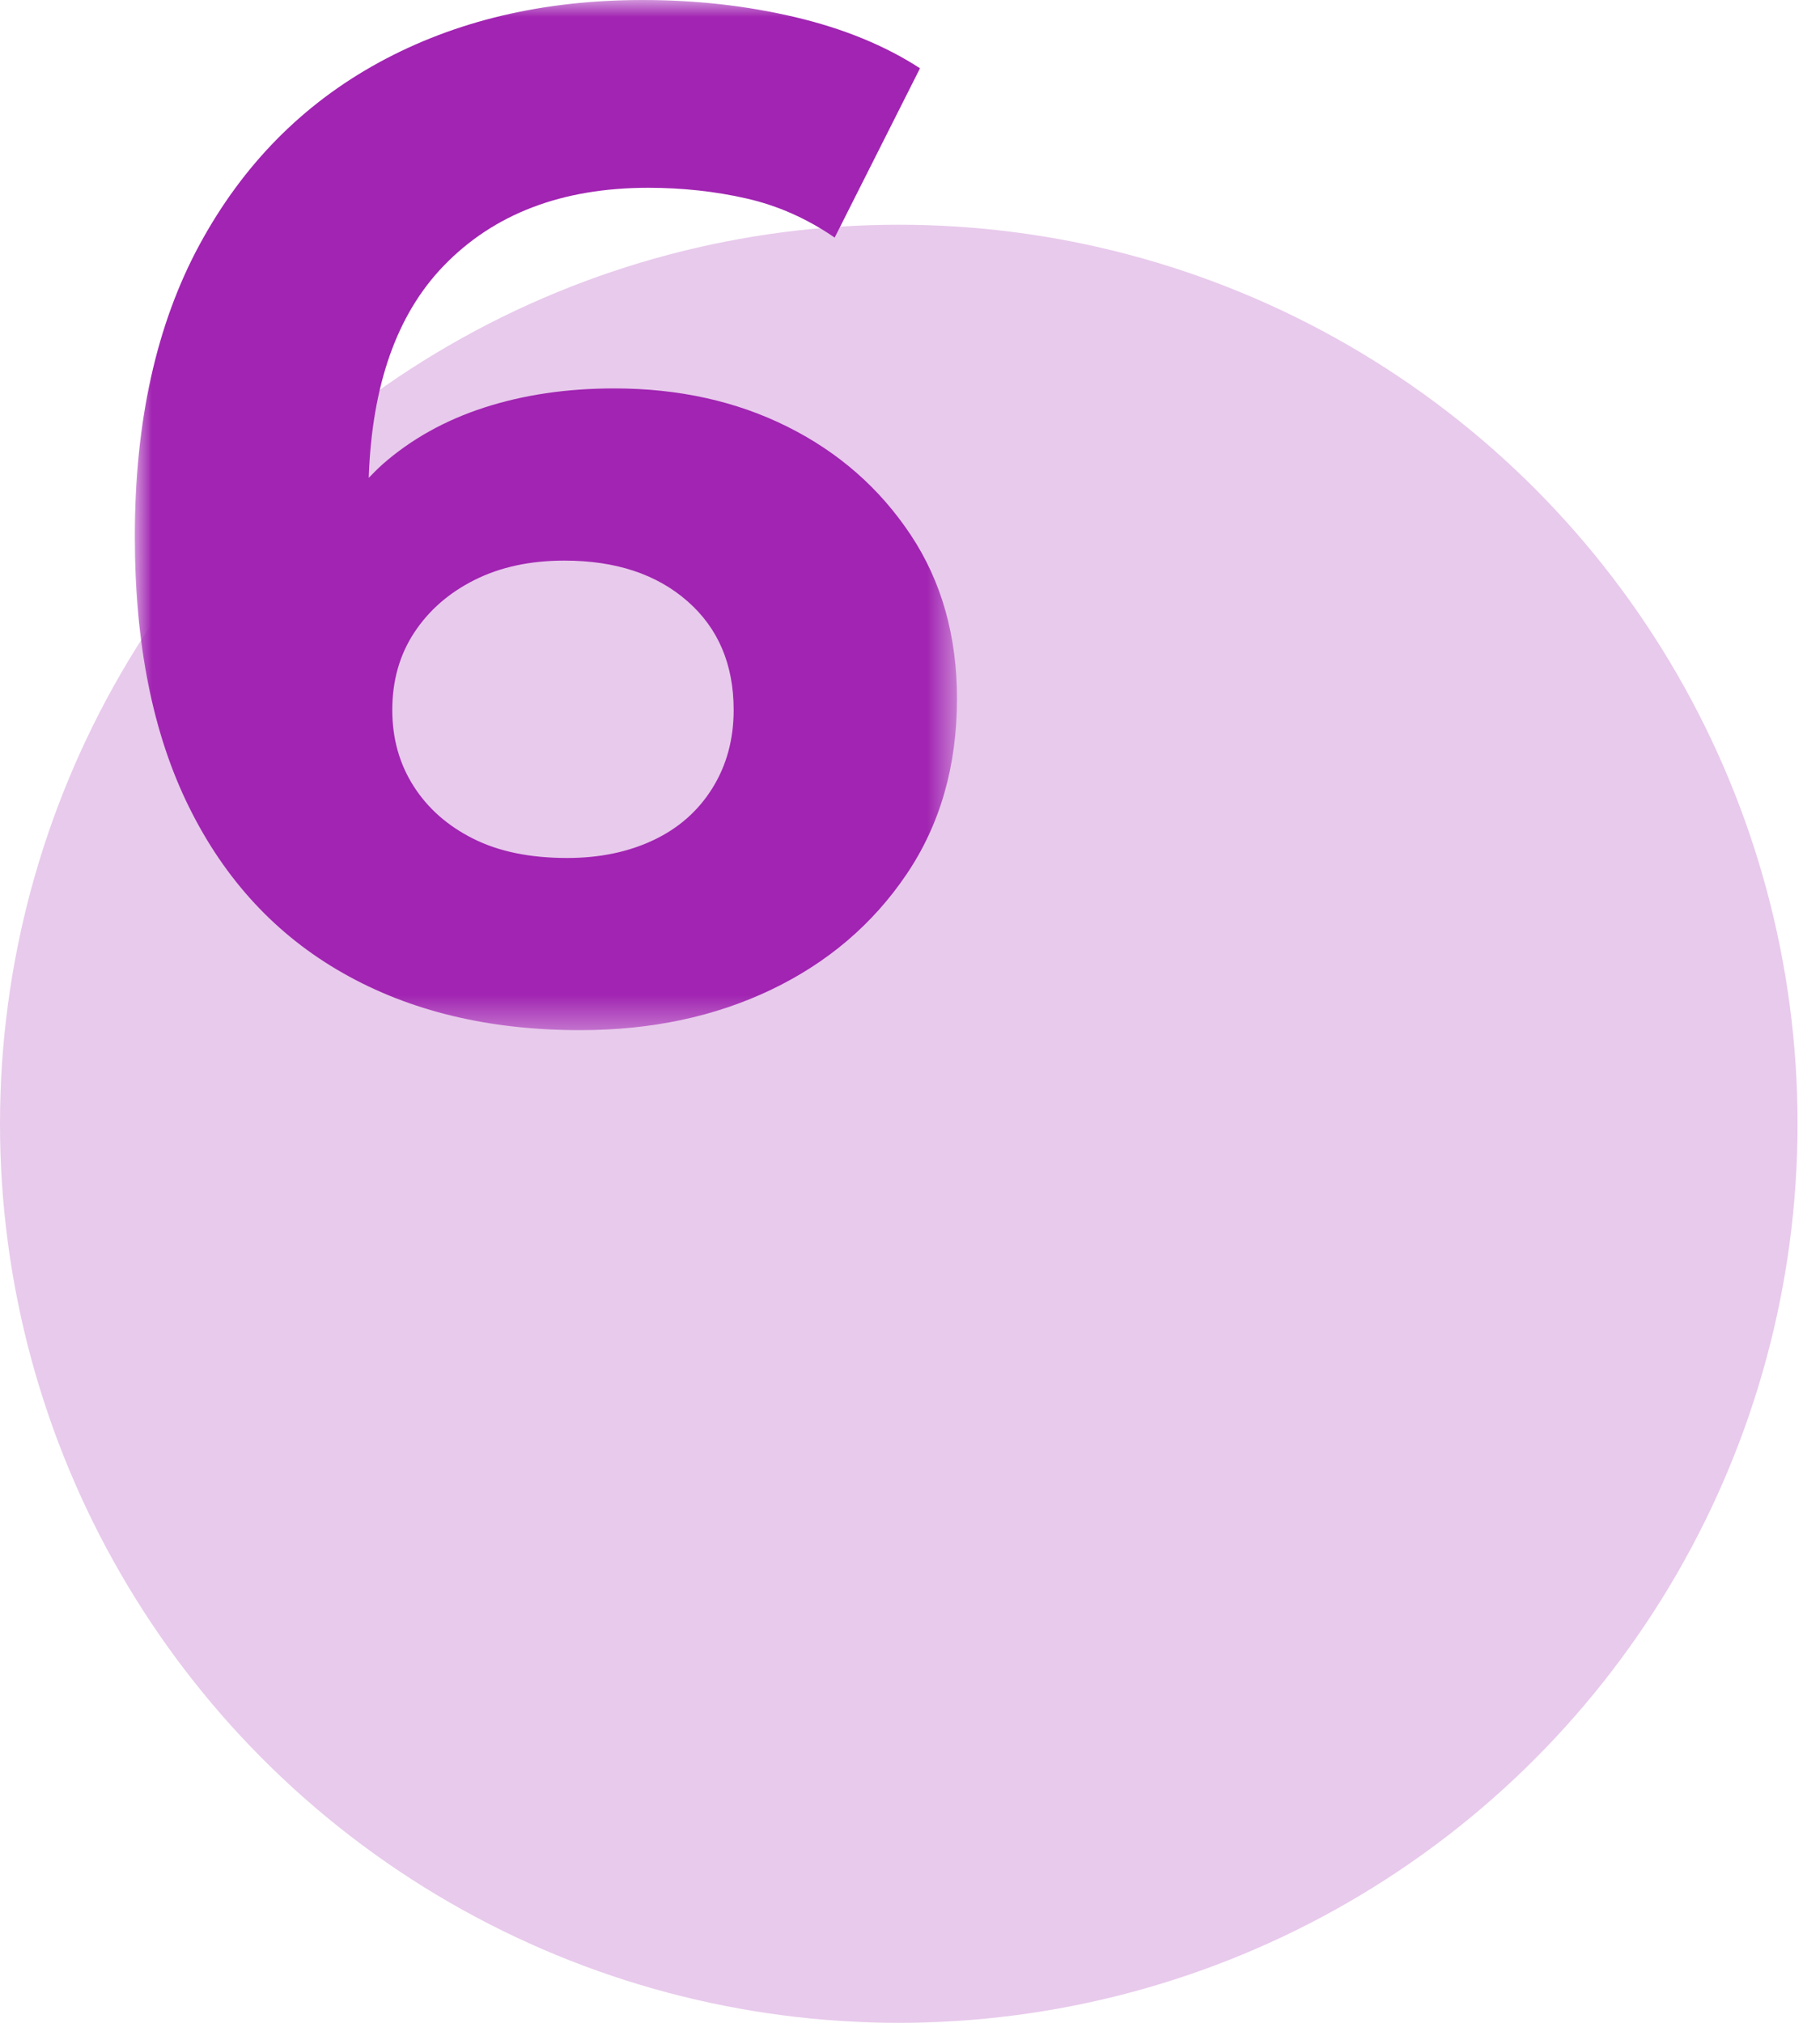 <?xml version="1.0" encoding="UTF-8"?>
<svg width="54px" height="60px" viewBox="0 0 54 60" version="1.1" xmlns="http://www.w3.org/2000/svg" xmlns:xlink="http://www.w3.org/1999/xlink">
    <title>Group 18</title>
    <defs>
        <polygon id="path-1" points="0 0 24.394 0 24.394 30.556 0 30.556"></polygon>
    </defs>
    <g id="Page-1" stroke="none" stroke-width="1" fill="none" fill-rule="evenodd">
        <g id="Artboard" transform="translate(-872, -808)">
            <g id="Group-18" transform="translate(872, 808)">
                <circle id="Oval" fill="#E8CAEC" cx="26.667" cy="33.333" r="26.667"></circle>
                <g id="Group-3" transform="translate(4, 0)">
                    <mask id="mask-2" fill="white">
                        <use xlink:href="#path-1"></use>
                    </mask>
                    <g id="Clip-2"></g>
                    <path d="M17.135,23.381 C16.713,24.057 16.129,24.57 15.384,24.921 C14.638,25.273 13.787,25.449 12.83,25.449 C11.733,25.449 10.804,25.26 10.045,24.879 C9.285,24.499 8.694,23.979 8.272,23.318 C7.85,22.657 7.639,21.904 7.639,21.059 C7.639,20.188 7.857,19.421 8.293,18.759 C8.73,18.098 9.327,17.578 10.087,17.199 C10.847,16.819 11.733,16.628 12.746,16.628 C14.265,16.628 15.482,17.03 16.396,17.832 C17.311,18.633 17.768,19.709 17.768,21.059 C17.768,21.932 17.557,22.705 17.135,23.381 M23.023,15.869 C22.108,14.491 20.891,13.42 19.372,12.661 C17.853,11.901 16.136,11.521 14.223,11.521 C12.816,11.521 11.529,11.712 10.361,12.091 C9.193,12.471 8.188,13.034 7.343,13.779 C7.203,13.903 7.073,14.04 6.94,14.174 C7.034,11.435 7.767,9.335 9.158,7.891 C10.649,6.344 12.675,5.57 15.236,5.57 C16.249,5.57 17.219,5.676 18.148,5.887 C19.076,6.098 19.948,6.485 20.765,7.047 L23.297,2.025 C22.255,1.35 21.018,0.844 19.583,0.506 C18.148,0.168 16.643,0 15.067,0 C12.113,0 9.503,0.619 7.238,1.856 C4.972,3.095 3.2,4.896 1.92,7.258 C0.64,9.622 -0,12.506 -0,15.91 C-0,19.091 0.534,21.763 1.604,23.929 C2.672,26.097 4.199,27.743 6.183,28.867 C8.166,29.993 10.509,30.556 13.21,30.556 C15.32,30.556 17.212,30.155 18.887,29.353 C20.56,28.551 21.897,27.411 22.896,25.934 C23.895,24.457 24.394,22.721 24.394,20.723 C24.394,18.865 23.937,17.247 23.023,15.869" id="Fill-1" fill="#A124B2" mask="url(#mask-2)"></path>
                </g>
            </g>
        </g>
    </g>
</svg>